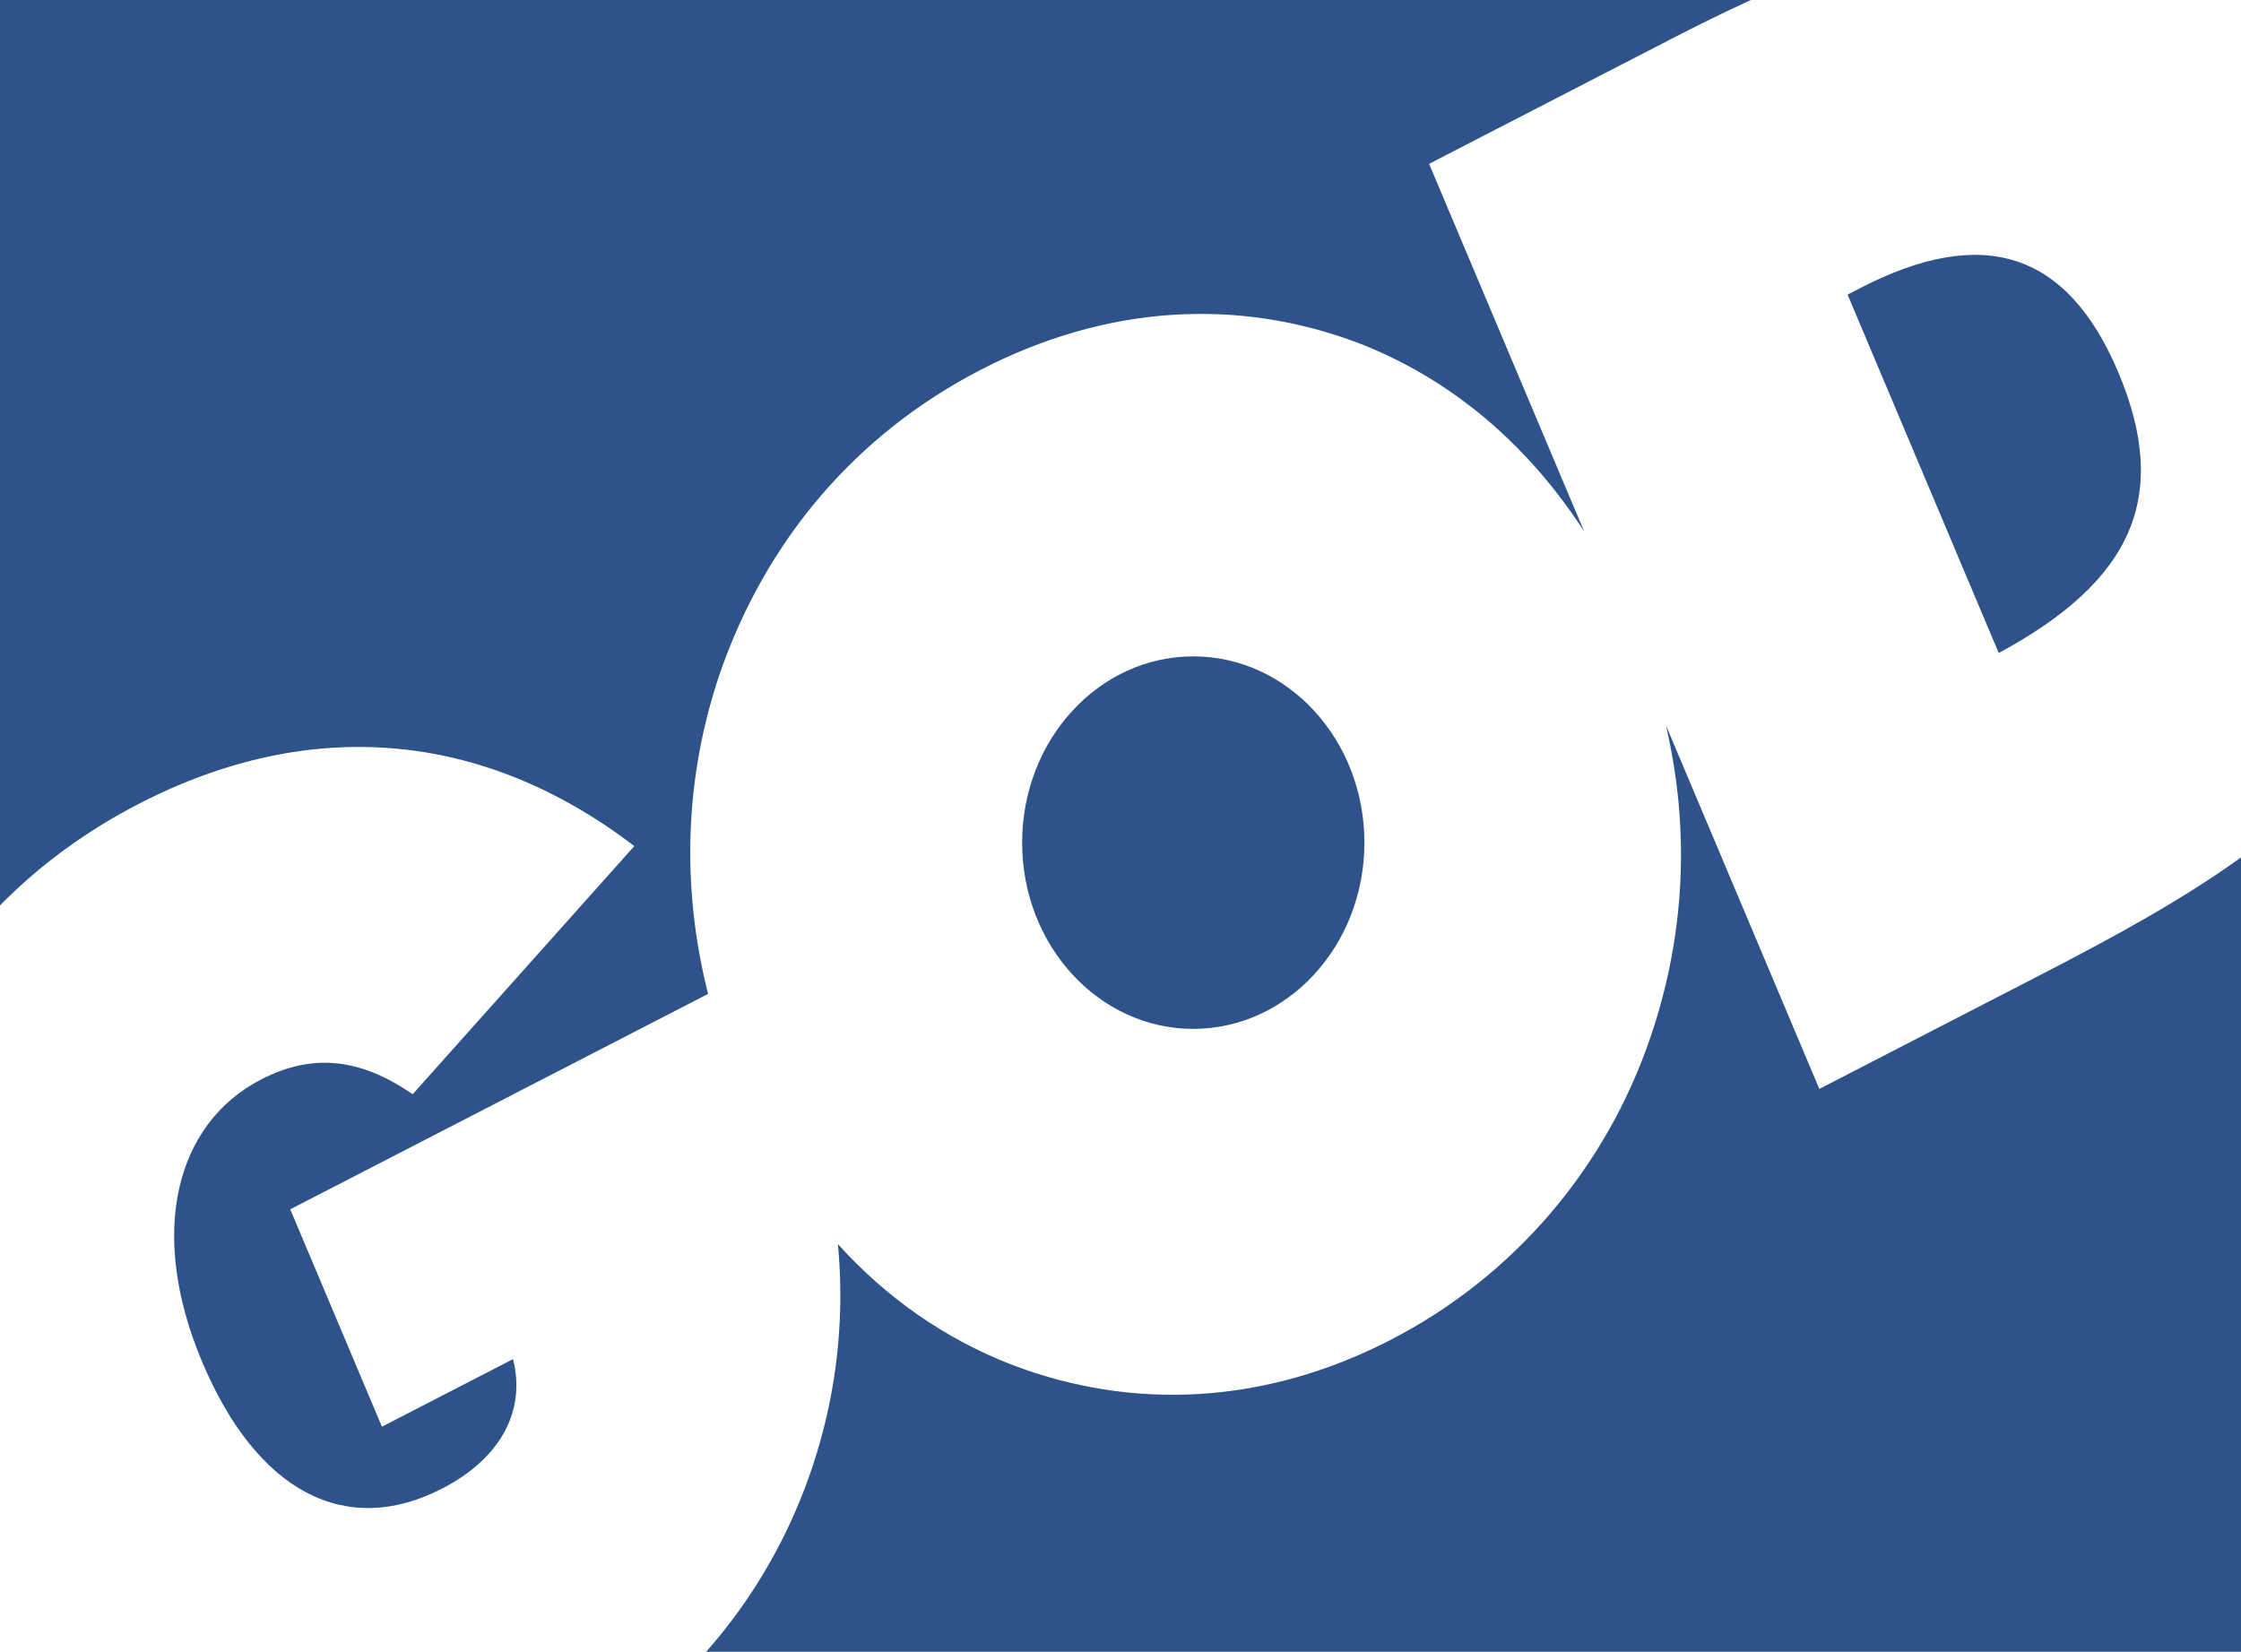 <?xml version="1.0" encoding="UTF-8" standalone="no"?>
<!-- Created with Inkscape (http://www.inkscape.org/) -->
<svg xmlns:rdf="http://www.w3.org/1999/02/22-rdf-syntax-ns#" xmlns="http://www.w3.org/2000/svg" height="442.26" width="600" version="1.1" xmlns:cc="http://creativecommons.org/ns#" xmlns:dc="http://purl.org/dc/elements/1.1/">
 <defs></defs>
 <g fill-rule="nonzero" transform="translate(-153.463,-492.81)" fill="#2e538a">
  <path d="m427.13,718.42c0-27.538,20.509-49.87,45.82-49.87,25.296,0,45.82,22.331,45.82,49.87,0,27.538-20.524,49.87-45.82,49.87-25.311,0-45.82-22.331-45.82-49.87"/>
  <path d="m153.46,492.81,468.77,0c-6.726,3.095-13.711,6.508-20.972,10.255l-65.172,33.613,41.539,98.481c-15.187-23.532-35.652-40.743-59.835-50.26-32.788-12.612-68.094-10.428-101.62,6.856s-57.752,45.791-70.075,81.675c-9.242,27.437-10.341,56.595-3.052,85.493l-111.87,57.68,24.544,58.201,35.103-18.094c3.515,13.784-3.298,26.584-18.961,34.654-25.687,13.248-49.523,1.07-64.275-33.917-14.608-34.64-7.087-63.827,15.794-75.615,13.784-7.116,26.584-5.699,40.57,3.963l59.343-66.445c-40.541-30.981-86.838-34.944-132.59-11.354-14.131,7.29-26.627,16.445-37.243,27.249v-242.44z"/>
  <path d="m688.6,667.65-40.469-95.964,3.442-1.779c32.586-16.792,55.308-9.951,69.048,22.606,14.16,33.613,3.399,56.031-32.022,75.137"/>
  <path d="m377.81,825.92c13.003,14.42,28.551,25.224,46.167,32.152,32.788,12.627,68.253,10.79,101.78-6.494,33.208-17.125,57.911-46.312,69.757-81.516,9.083-27.003,10.5-55.105,3.977-83.063l41.076,97.367,59.213-30.532c20.292-10.457,38.27-20.336,53.688-31.458v212.7h-410.95c16.792-19.005,28.247-42.248,33.266-67.746,2.647-13.639,3.327-27.379,2.025-41.409"/>
 </g>
</svg>
